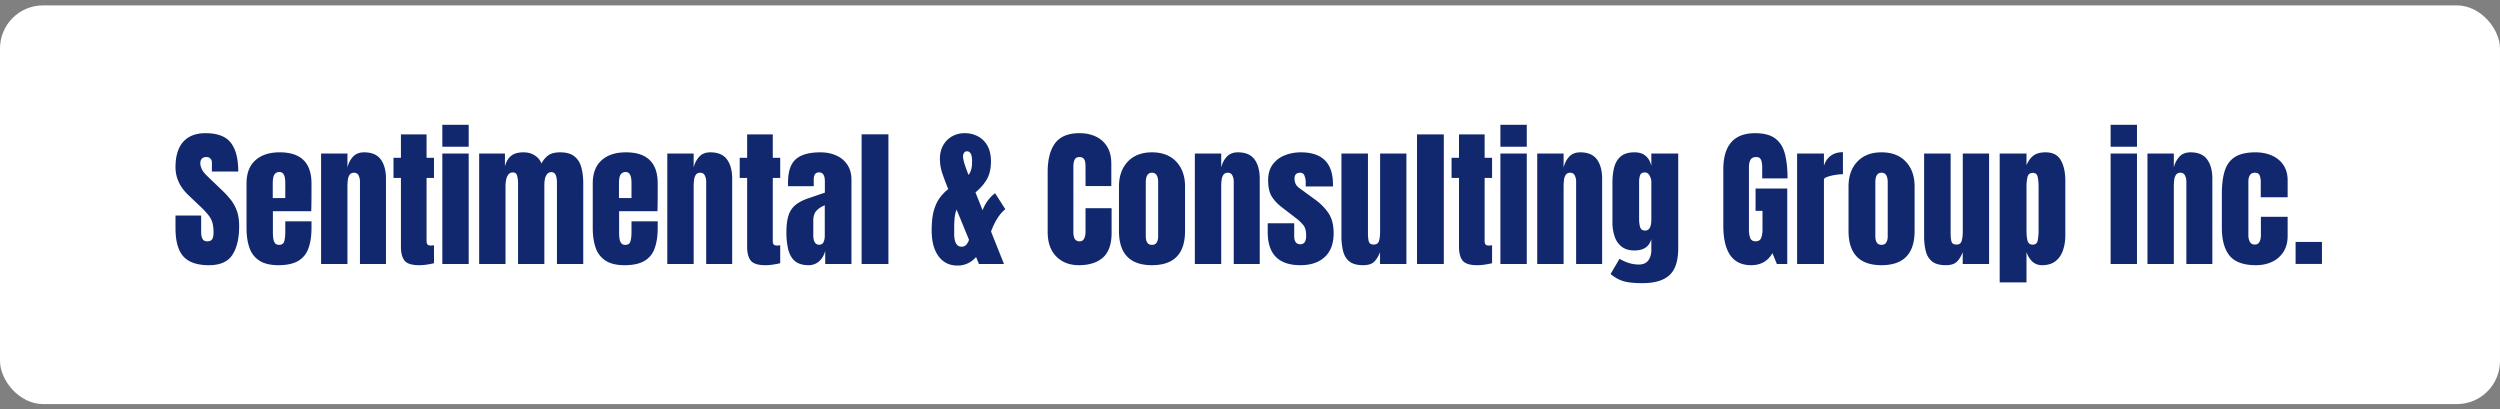 <svg xmlns="http://www.w3.org/2000/svg" width="232" height="38" fill="none" viewBox="0 0 232 38"><rect x="0" y="0" width="232" height="38" fill="#808080" stroke="none"/><rect width="232" height="37" y=".5" fill="#fff" rx="4"/><path fill="#11286E" d="M19.39 24.61q-1.646 0-2.378-.82-.725-.821-.725-2.612v-1.176h2.379v1.504q0 .417.123.656.13.233.444.233.33 0 .452-.192.13-.19.13-.629 0-.554-.11-.923-.109-.375-.383-.71a7.4 7.4 0 0 0-.745-.793l-1.08-1.026q-1.21-1.141-1.21-2.611 0-1.539.711-2.345.718-.807 2.071-.807 1.655 0 2.345.882.697.882.697 2.68h-2.447v-.827a.5.5 0 0 0-.144-.383.5.5 0 0 0-.375-.137q-.288 0-.424.164a.62.62 0 0 0-.13.41q0 .254.136.547.138.294.54.677l1.388 1.333q.417.397.766.84.349.439.56 1.026.212.582.212 1.422 0 1.695-.629 2.66-.622.956-2.173.956m6.44 0q-1.094 0-1.743-.41a2.26 2.26 0 0 1-.93-1.183q-.28-.772-.28-1.86v-4.122q0-1.428.82-2.16.821-.738 2.256-.738 2.953 0 2.953 2.898v.745q0 1.354-.027 1.819h-3.555v1.982q0 .273.034.54a1 1 0 0 0 .15.43q.124.172.39.172.384 0 .479-.328.096-.336.096-.869v-.984h2.433v.581q0 1.148-.287 1.928a2.16 2.16 0 0 1-.957 1.169q-.67.39-1.832.39m-.52-6.228h1.163V17q0-.555-.137-.793a.44.44 0 0 0-.41-.246.53.53 0 0 0-.458.232q-.157.233-.157.807zm4.485 6.118V14.246h2.447v1.306a2.2 2.2 0 0 1 .506-.998q.375-.417 1.04-.417 1.065 0 1.544.656.485.657.485 1.798V24.5h-2.413v-7.656q0-.3-.123-.554-.123-.26-.424-.26-.279 0-.417.198-.129.192-.164.486a5 5 0 0 0-.034.574V24.5zm9.092.11q-.992 0-1.34-.418-.342-.423-.342-1.292V16.51h-.69v-1.866h.69V12.47h2.379v2.174h.69v1.866h-.69v5.817q0 .253.082.356t.315.102q.164 0 .293-.027v1.668a6 6 0 0 1-.512.102 4.7 4.7 0 0 1-.875.082m2.16-10.993V11.58h2.447v2.037zm0 10.883V14.246h2.447V24.5zm3.418 0V14.246h2.392v1.19q.165-.63.561-.964.396-.335 1.162-.335.615 0 1.046.287.438.28.615.745.28-.506.657-.766.383-.266 1.086-.266.855 0 1.313.369.465.362.643 1.012.184.642.184 1.49V24.5h-2.44v-7.533q0-.991-.506-.991a.49.49 0 0 0-.41.184 1 1 0 0 0-.199.445 2.7 2.7 0 0 0-.054.533V24.5h-2.44v-7.533q0-.322-.083-.643-.075-.321-.396-.321a.5.5 0 0 0-.424.198q-.15.198-.205.492-.055.287-.055.568V24.5zm13.494.11q-1.094 0-1.743-.41a2.26 2.26 0 0 1-.93-1.183q-.28-.772-.28-1.86v-4.122q0-1.428.82-2.16.82-.738 2.256-.738 2.953 0 2.953 2.898v.745q0 1.354-.027 1.819h-3.555v1.982q0 .273.034.54a1 1 0 0 0 .15.43q.124.172.39.172.383 0 .479-.328.096-.336.096-.869v-.984h2.433v.581q0 1.148-.287 1.928a2.16 2.16 0 0 1-.957 1.169q-.67.39-1.832.39m-.52-6.228h1.163V17q0-.555-.137-.793a.44.44 0 0 0-.41-.246.53.53 0 0 0-.458.232q-.157.233-.157.807zm4.485 6.118V14.246h2.447v1.306a2.2 2.2 0 0 1 .506-.998q.375-.417 1.039-.417 1.066 0 1.545.656.485.657.485 1.798V24.5h-2.413v-7.656q0-.3-.123-.554-.123-.26-.424-.26-.28 0-.417.198-.129.192-.164.486a5 5 0 0 0-.034.574V24.5zm9.092.11q-.992 0-1.34-.418-.342-.423-.342-1.292v-6.39h-.69v-1.866h.69V12.47h2.379v2.174h.69v1.866h-.69v5.817q0 .253.082.356.083.102.314.102.165 0 .294-.027v1.668a6 6 0 0 1-.512.102 4.7 4.7 0 0 1-.875.082m4.04 0q-.855 0-1.306-.397-.444-.397-.608-1.087a6.8 6.8 0 0 1-.164-1.565q0-.937.184-1.532.185-.6.629-.984.45-.383 1.237-.65l1.518-.519v-1.053q0-.827-.54-.827-.492 0-.492.67v.615h-2.38a1 1 0 0 1-.006-.136v-.199q0-1.53.718-2.167.724-.642 2.29-.642.82 0 1.47.294a2.33 2.33 0 0 1 1.025.854q.383.568.383 1.401V24.5H76.58v-1.217q-.177.643-.588.985a1.42 1.42 0 0 1-.936.341m.963-1.901q.302 0 .41-.253.11-.252.11-.547v-2.857q-.506.205-.786.52-.28.306-.28.909v1.32q0 .909.546.909m3.938 1.791V12.469h2.488V24.5zm8.9.144q-1.12 0-1.763-.869-.636-.868-.636-2.392 0-1.087.191-1.805.2-.717.547-1.196a4.2 4.2 0 0 1 .8-.834l-.055-.137q-.287-.711-.505-1.353a4.3 4.3 0 0 1-.212-1.333q0-.69.294-1.224.293-.533.813-.834a2.34 2.34 0 0 1 1.203-.308q.67 0 1.217.294.554.288.882.868.328.582.328 1.47 0 .964-.362 1.614-.356.649-1.074 1.25l.657 1.655q.403-1.02 1.162-1.58l.95 1.484q-.793.636-1.326 2.071L93.17 24.5h-2.324l-.267-.65a2.2 2.2 0 0 1-.718.561 2.1 2.1 0 0 1-1.005.233m.513-10.131q0 .178.089.526.09.342.417 1.19.13-.137.232-.431t.103-.807q0-.526-.13-.738-.123-.212-.328-.212-.198 0-.294.15a.6.6 0 0 0-.089.322m-.82 7.164q0 1.217.69 1.217a.56.56 0 0 0 .451-.205q.171-.213.233-.438l-1.149-2.796q-.225.479-.225 1.675zm11.573 2.932q-1.305 0-2.105-.813-.794-.813-.793-2.276v-5.551q0-1.75.69-2.68.698-.93 2.263-.93.854 0 1.517.315.67.315 1.053.943.383.622.383 1.572v2.079h-2.393V15.49q0-.54-.136-.724-.138-.192-.424-.192-.336 0-.451.246-.117.24-.117.643v6.022q0 .5.144.704.15.206.424.206.307 0 .43-.253.13-.254.13-.657v-2.167h2.42v2.277q0 1.586-.8 2.303-.8.711-2.235.711m6.781 0q-3.062 0-3.062-3.178v-4.116q0-1.449.813-2.31.814-.868 2.249-.868 1.443 0 2.256.868.814.861.814 2.31v4.116q0 3.178-3.07 3.178m0-1.886q.308 0 .438-.22.137-.225.137-.567v-5.01q0-.896-.575-.896-.574 0-.574.896v5.01q0 .342.13.568.136.219.444.219m3.979 1.777V14.246h2.447v1.306a2.2 2.2 0 0 1 .506-.998q.376-.417 1.039-.417 1.066 0 1.545.656.485.657.485 1.798V24.5h-2.413v-7.656q0-.3-.123-.554-.123-.26-.424-.26-.28 0-.417.198-.13.192-.164.486a5 5 0 0 0-.034.574V24.5zm9.796.11q-3.035 0-3.035-3.077v-.813h2.46v1.203q0 .349.137.547.136.198.438.198.533 0 .533-.8 0-.67-.28-.998a4.2 4.2 0 0 0-.684-.643l-1.306-1.004q-.615-.48-.936-1.012-.321-.533-.321-1.483 0-.882.417-1.457a2.54 2.54 0 0 1 1.114-.854q.697-.28 1.504-.28 2.98 0 2.98 2.973v.192h-2.529v-.39q0-.307-.109-.595a.4.4 0 0 0-.411-.287q-.519 0-.519.547 0 .555.437.868l1.518 1.108q.71.512 1.189 1.217.486.703.486 1.873 0 1.449-.827 2.208-.82.758-2.256.758m5.81 0q-.82 0-1.258-.342-.43-.342-.587-.95a5.8 5.8 0 0 1-.158-1.436v-7.636h2.461v7.349q0 .615.096.861.096.24.451.24.383 0 .479-.343.102-.34.102-.881v-7.226h2.441V24.5h-2.448v-1.094q-.232.588-.56.896-.321.307-1.019.307m5.011-.11v-12.03h2.488V24.5zm5.578.11q-.991 0-1.34-.418-.342-.423-.342-1.292V16.51h-.69v-1.866h.69V12.47h2.379v2.174h.691v1.866h-.691v5.817q0 .253.082.356.083.102.315.102.163 0 .294-.027v1.668a6 6 0 0 1-.513.102 4.7 4.7 0 0 1-.875.082m2.16-10.993V11.58h2.448v2.037zm0 10.883V14.246h2.448V24.5zm3.418 0V14.246h2.448v1.306q.136-.588.505-.998.376-.417 1.039-.417 1.066 0 1.545.656.486.657.486 1.798V24.5h-2.413v-7.656q0-.3-.123-.554-.124-.26-.424-.26-.28 0-.417.198a1.06 1.06 0 0 0-.164.486 5 5 0 0 0-.034.574V24.5zm9.748 1.777q-.711 0-1.223-.075a3.2 3.2 0 0 1-.91-.253 3.7 3.7 0 0 1-.806-.52l.827-1.414q.895.533 1.791.533.588 0 .875-.376t.287-.978V22.19q-.294 1.053-1.565 1.053-.732 0-1.183-.348a1.97 1.97 0 0 1-.656-.944 4 4 0 0 1-.205-1.326V16.94q0-.828.177-1.457.178-.635.623-.99.444-.357 1.244-.356.677 0 1.052.341.384.342.513.923v-1.155h2.495v8.791q0 1.744-.806 2.488-.8.752-2.53.752m.267-4.88q.574 0 .574-1.04v-3.486q0-.28-.164-.574-.158-.294-.437-.294-.356 0-.445.267a1.9 1.9 0 0 0-.089.601v3.486q0 .37.089.704.096.335.472.335m9.83 3.212q-2.577 0-2.577-3.691V15.73q0-3.37 2.953-3.37 1.216 0 1.866.492.65.485.896 1.421.246.937.246 2.284h-2.352V15.49q0-.39-.109-.65-.103-.266-.438-.266-.417 0-.553.28-.13.28-.13.616v5.83q0 .486.123.794.13.3.499.3.383 0 .506-.3.13-.307.13-.807v-1.716h-.643v-2.078h2.939V24.5h-.963l-.411-1.012q-.629 1.122-1.982 1.121m4.272-.109V14.246h2.489v1.142q.177-.596.629-.93.45-.335 1.134-.335v2.044q-.3 0-.717.068a3.7 3.7 0 0 0-.732.178q-.314.11-.314.246V24.5zm7.834.11q-3.062 0-3.062-3.18v-4.115q0-1.449.813-2.31.814-.868 2.249-.868 1.443 0 2.256.868.814.861.814 2.31v4.116q0 3.178-3.07 3.178m0-1.887q.308 0 .438-.22.137-.225.137-.567v-5.01q0-.896-.575-.896-.574 0-.574.896v5.01q0 .342.13.568.137.219.444.219m5.955 1.886q-.821 0-1.258-.341-.43-.342-.588-.95a5.8 5.8 0 0 1-.157-1.436v-7.636h2.461v7.349q0 .615.095.861.096.24.451.24.383 0 .479-.343.102-.34.102-.881v-7.226h2.441V24.5h-2.447v-1.094q-.232.588-.561.896-.322.307-1.018.307m5.01 1.6V14.246h2.489v1.094q.225-.567.622-.882.402-.321 1.148-.321 1.005 0 1.415.731.417.732.417 1.914v5.045q0 .786-.225 1.422-.22.63-.698.998-.472.362-1.237.362-.998 0-1.442-1.203v2.803zm3.07-3.507q.382 0 .458-.383a4.6 4.6 0 0 0 .082-.943V17.37q0-.567-.082-.943-.076-.383-.458-.383-.397 0-.493.39a4.2 4.2 0 0 0-.088.936v4.006q0 .555.088.943.096.384.493.383m7.225-9.085V11.58h2.447v2.037zm0 10.883V14.246h2.447V24.5zm3.418 0V14.246h2.447v1.306a2.2 2.2 0 0 1 .506-.998q.376-.417 1.039-.417 1.067 0 1.545.656.486.657.486 1.798V24.5h-2.413v-7.656q0-.3-.124-.554a.43.43 0 0 0-.423-.26q-.28 0-.417.198a1.06 1.06 0 0 0-.164.486 5 5 0 0 0-.035.574V24.5zm10.069.11q-1.722 0-2.447-.883-.718-.881-.718-2.59v-3.158q0-1.285.274-2.14.273-.855.957-1.279t1.9-.423q.848 0 1.518.3.677.302 1.066.882.39.582.39 1.422v1.566h-2.495V16.87a1.5 1.5 0 0 0-.103-.595q-.102-.246-.444-.246-.602 0-.602.855v4.97q0 .315.137.58.137.26.451.26.322 0 .445-.253.129-.26.129-.601v-1.723h2.482v1.791q0 .847-.383 1.456a2.47 2.47 0 0 1-1.039.923q-.663.321-1.518.321m3.678-.117v-2.037h2.447v2.037z"/></svg>